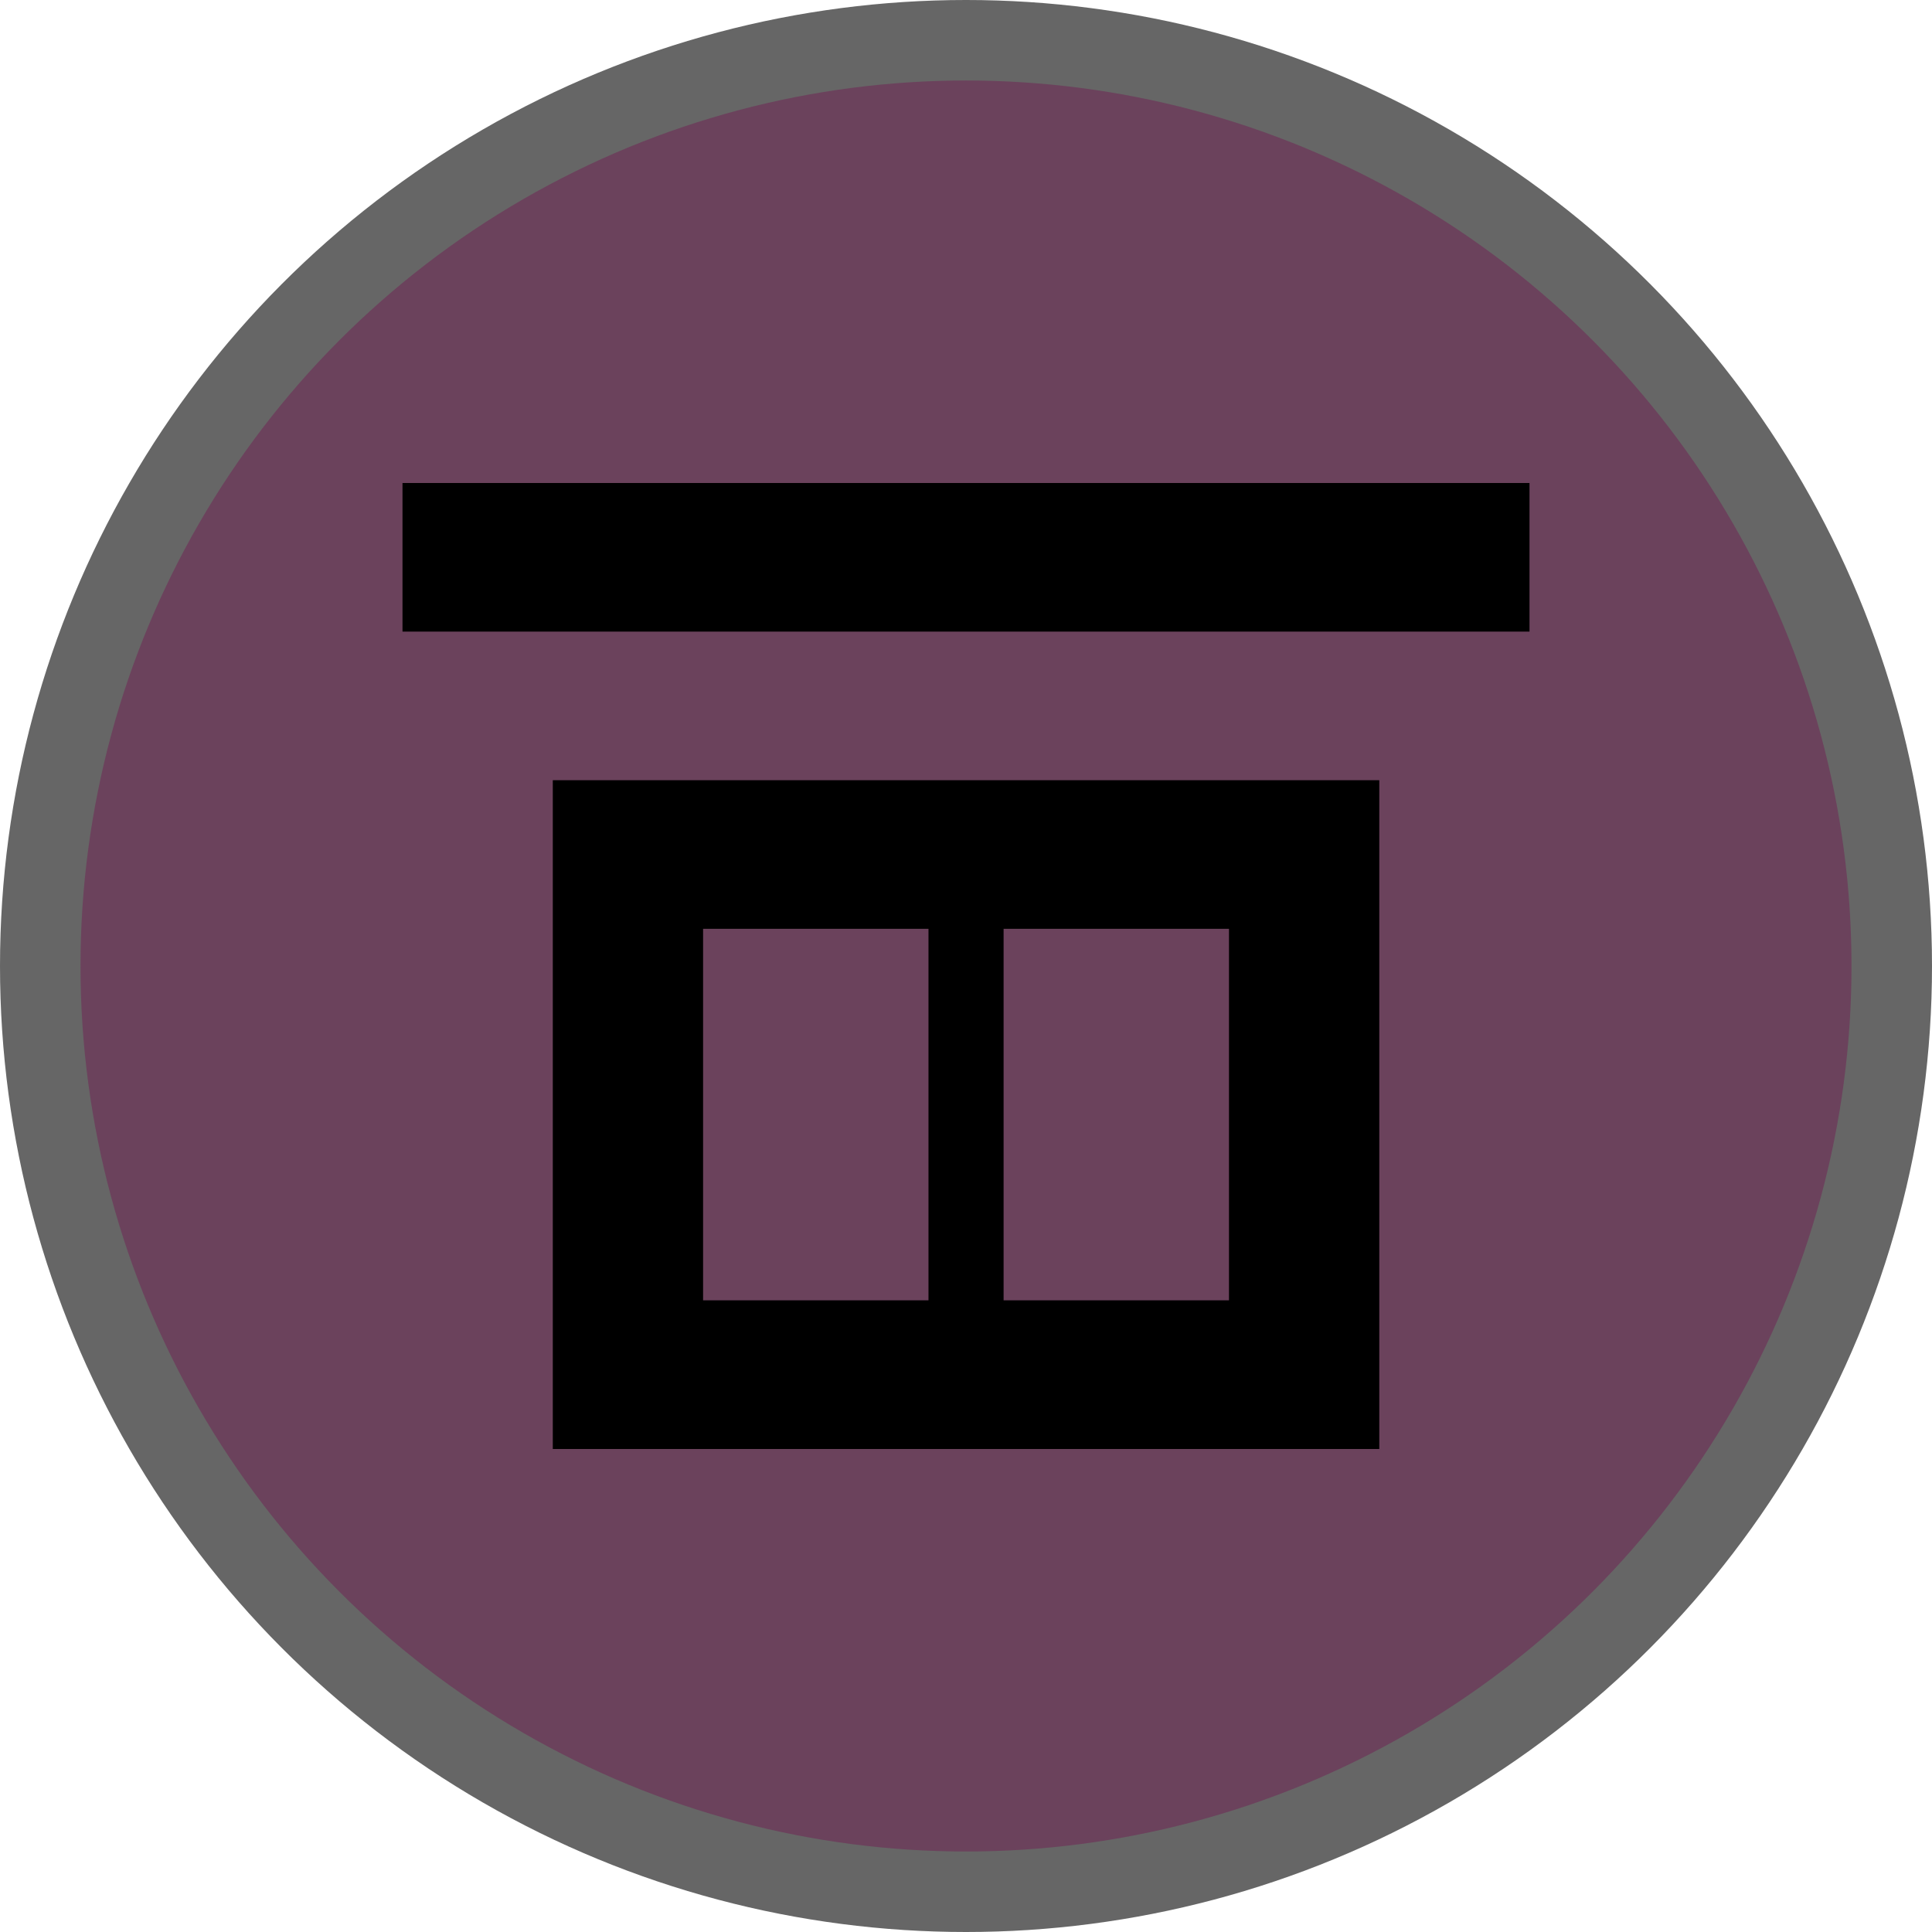 <svg version="1.1" viewBox="0 0 24 24" width="18" height="18" xmlns="http://www.w3.org/2000/svg">
 <title>kiosk-m</title>
 <g id="Page-2:-Night" fill="none" fill-rule="evenodd" opacity="1">
  <g id="kiosk-m" fill-rule="nonzero">
   <circle id="Oval" cx="12" cy="12" r="12" fill="#000" opacity=".6"/>
   <circle id="Oval" cx="12" cy="12" r="11" fill="#6B425C"/>
   <path id="Shape" d="m5 6v1.846h14v-1.846h-14zm1.867 12h10.267v-8.308h-10.267v8.308zm5.6-6.462h2.8v4.615h-2.8v-4.615zm-3.733 0h2.8v4.615h-2.8v-4.615z" fill="#000"/>
  </g>
 </g>
</svg>
